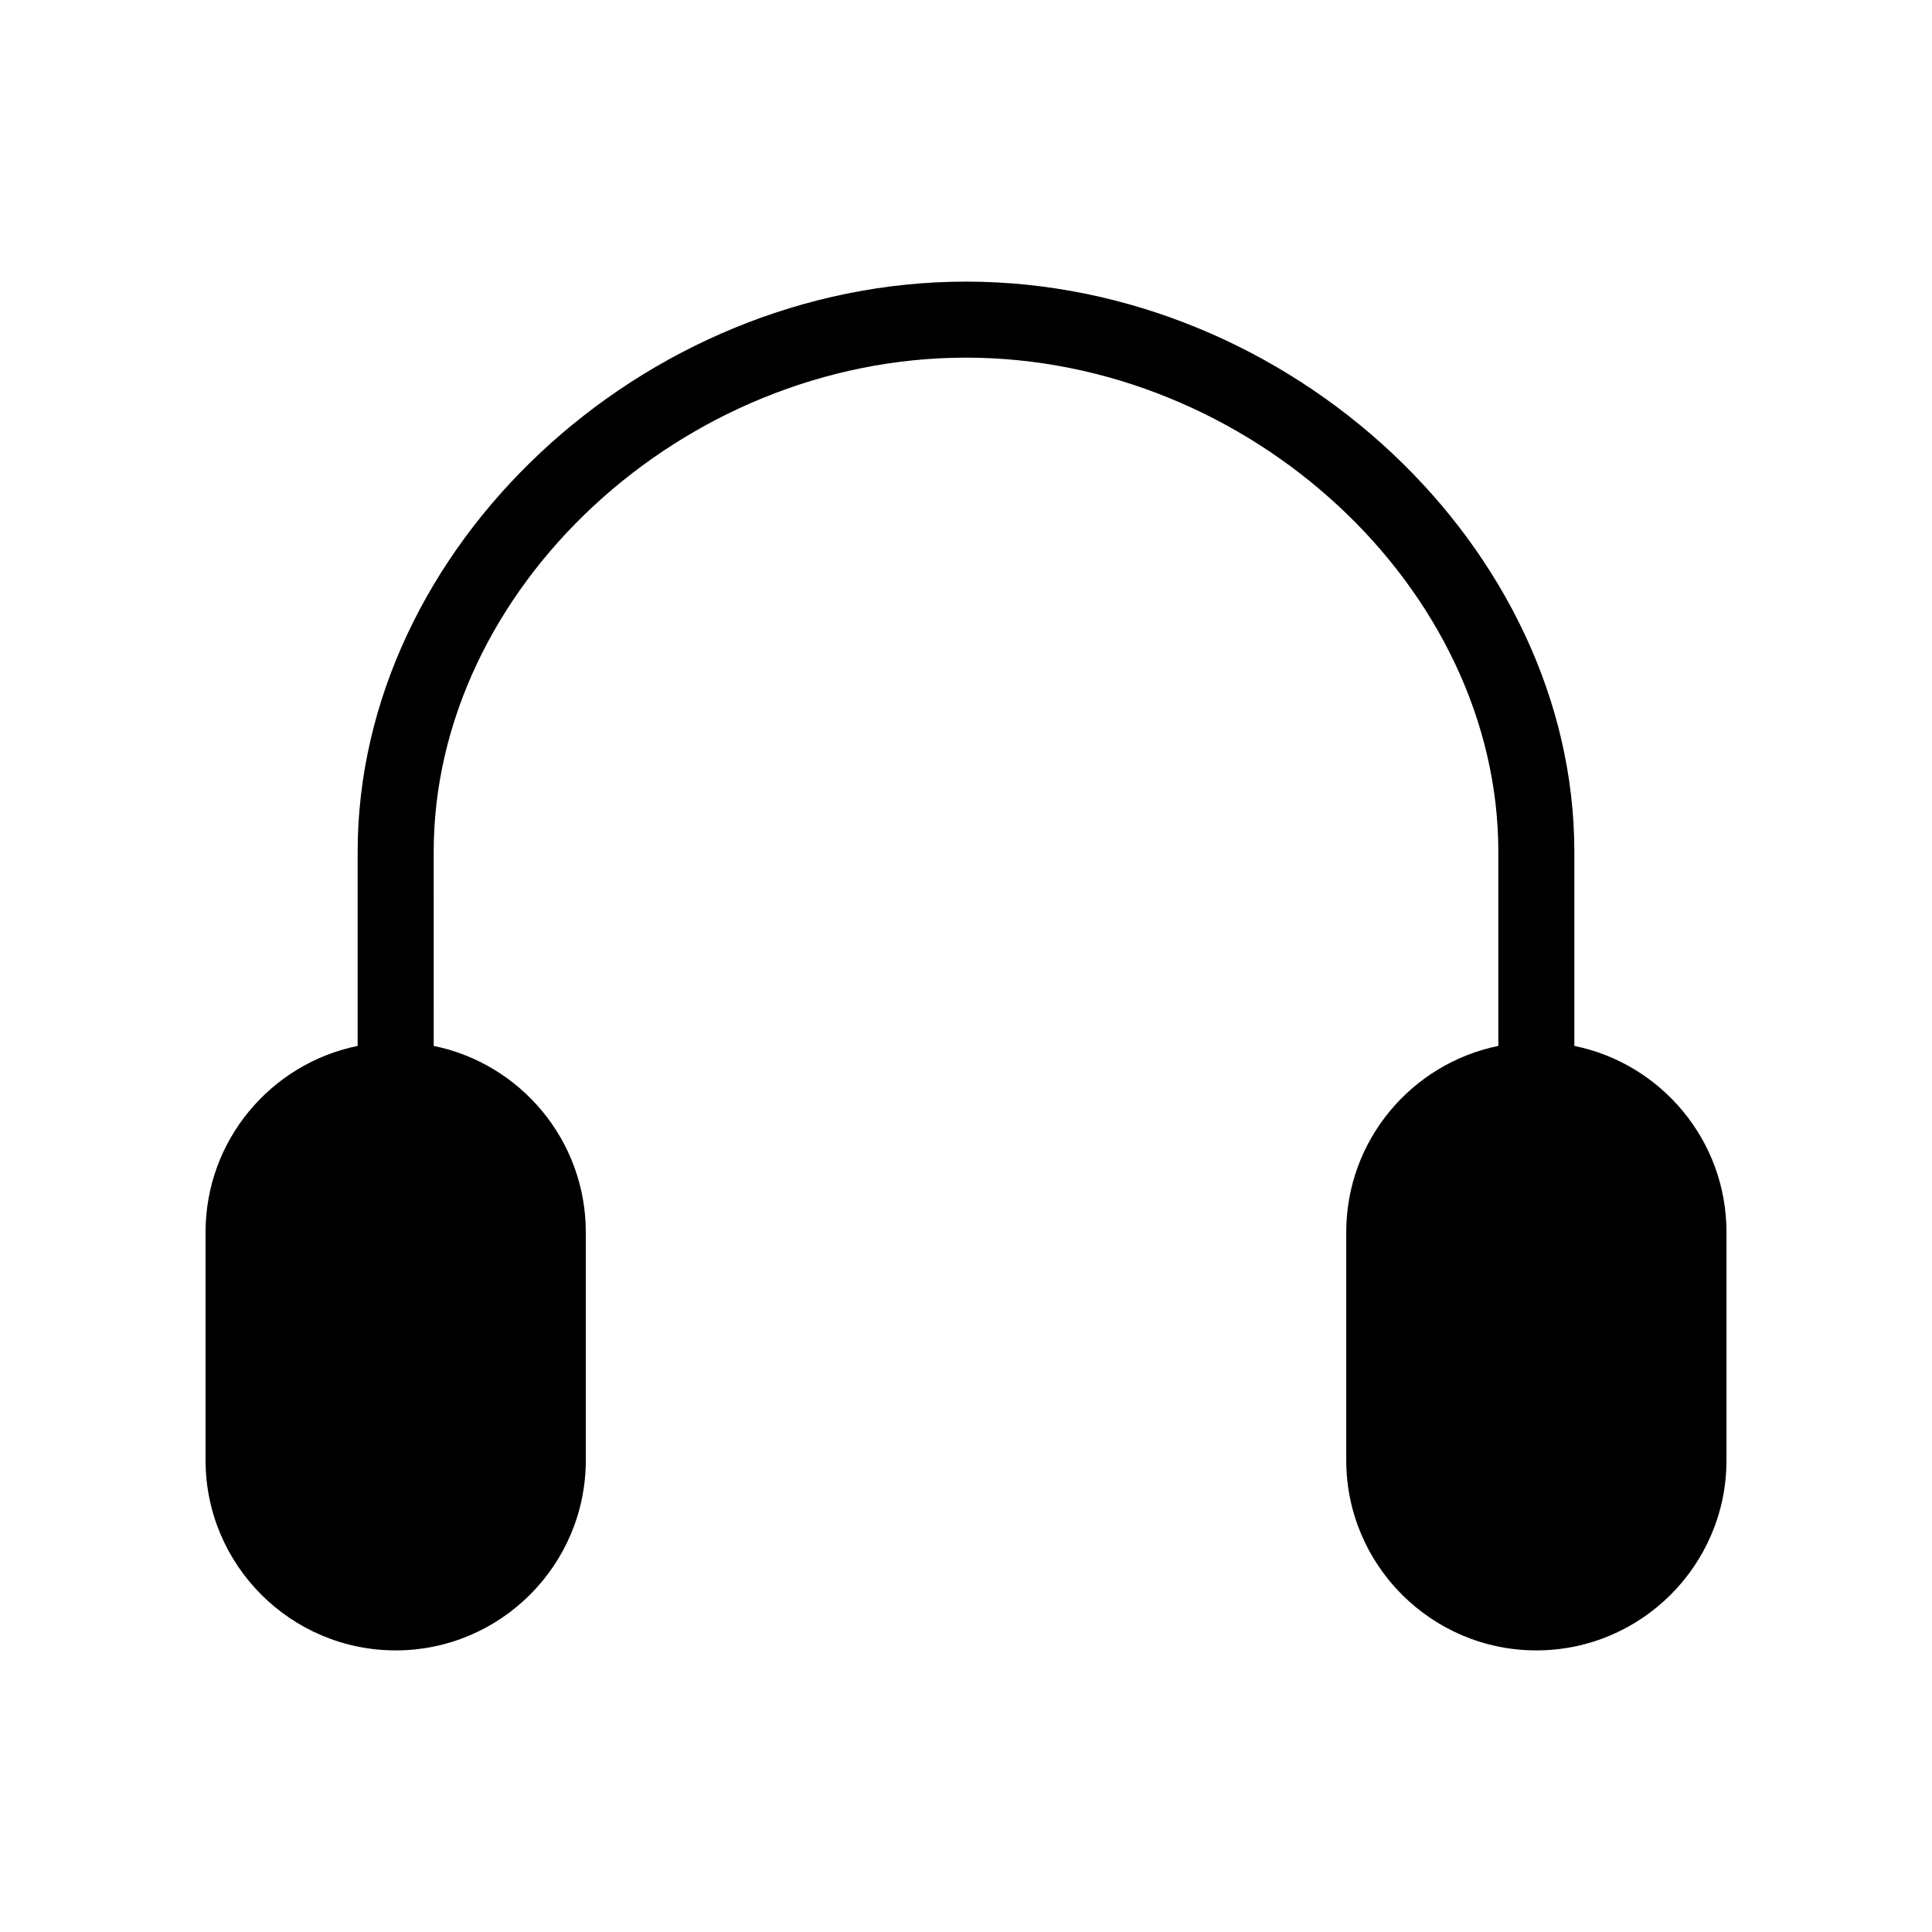 <?xml version="1.0" encoding="UTF-8"?>
<!-- Uploaded to: ICON Repo, www.svgrepo.com, Generator: ICON Repo Mixer Tools -->
<svg fill="#000000" width="800px" height="800px" version="1.1" viewBox="144 144 512 512" xmlns="http://www.w3.org/2000/svg">
 <path d="m561.22 421.18v-51.41c0-80.508-75.328-151.14-161.22-151.14s-161.22 70.633-161.22 151.14v51.41c-22.973 4.676-40.305 25.008-40.305 49.352v60.457c0 27.789 22.609 50.383 50.383 50.383 27.77 0 50.383-22.59 50.383-50.383v-60.457c0-24.344-17.332-44.68-40.305-49.352l-0.004-51.41c0-69.789 65.918-130.99 141.07-130.99s141.07 61.203 141.07 130.99v51.41c-22.973 4.676-40.305 25.008-40.305 49.352v60.457c0 27.789 22.609 50.383 50.383 50.383 27.77 0 50.383-22.59 50.383-50.383v-60.457c-0.004-24.344-17.336-44.676-40.309-49.352z"/>
</svg>